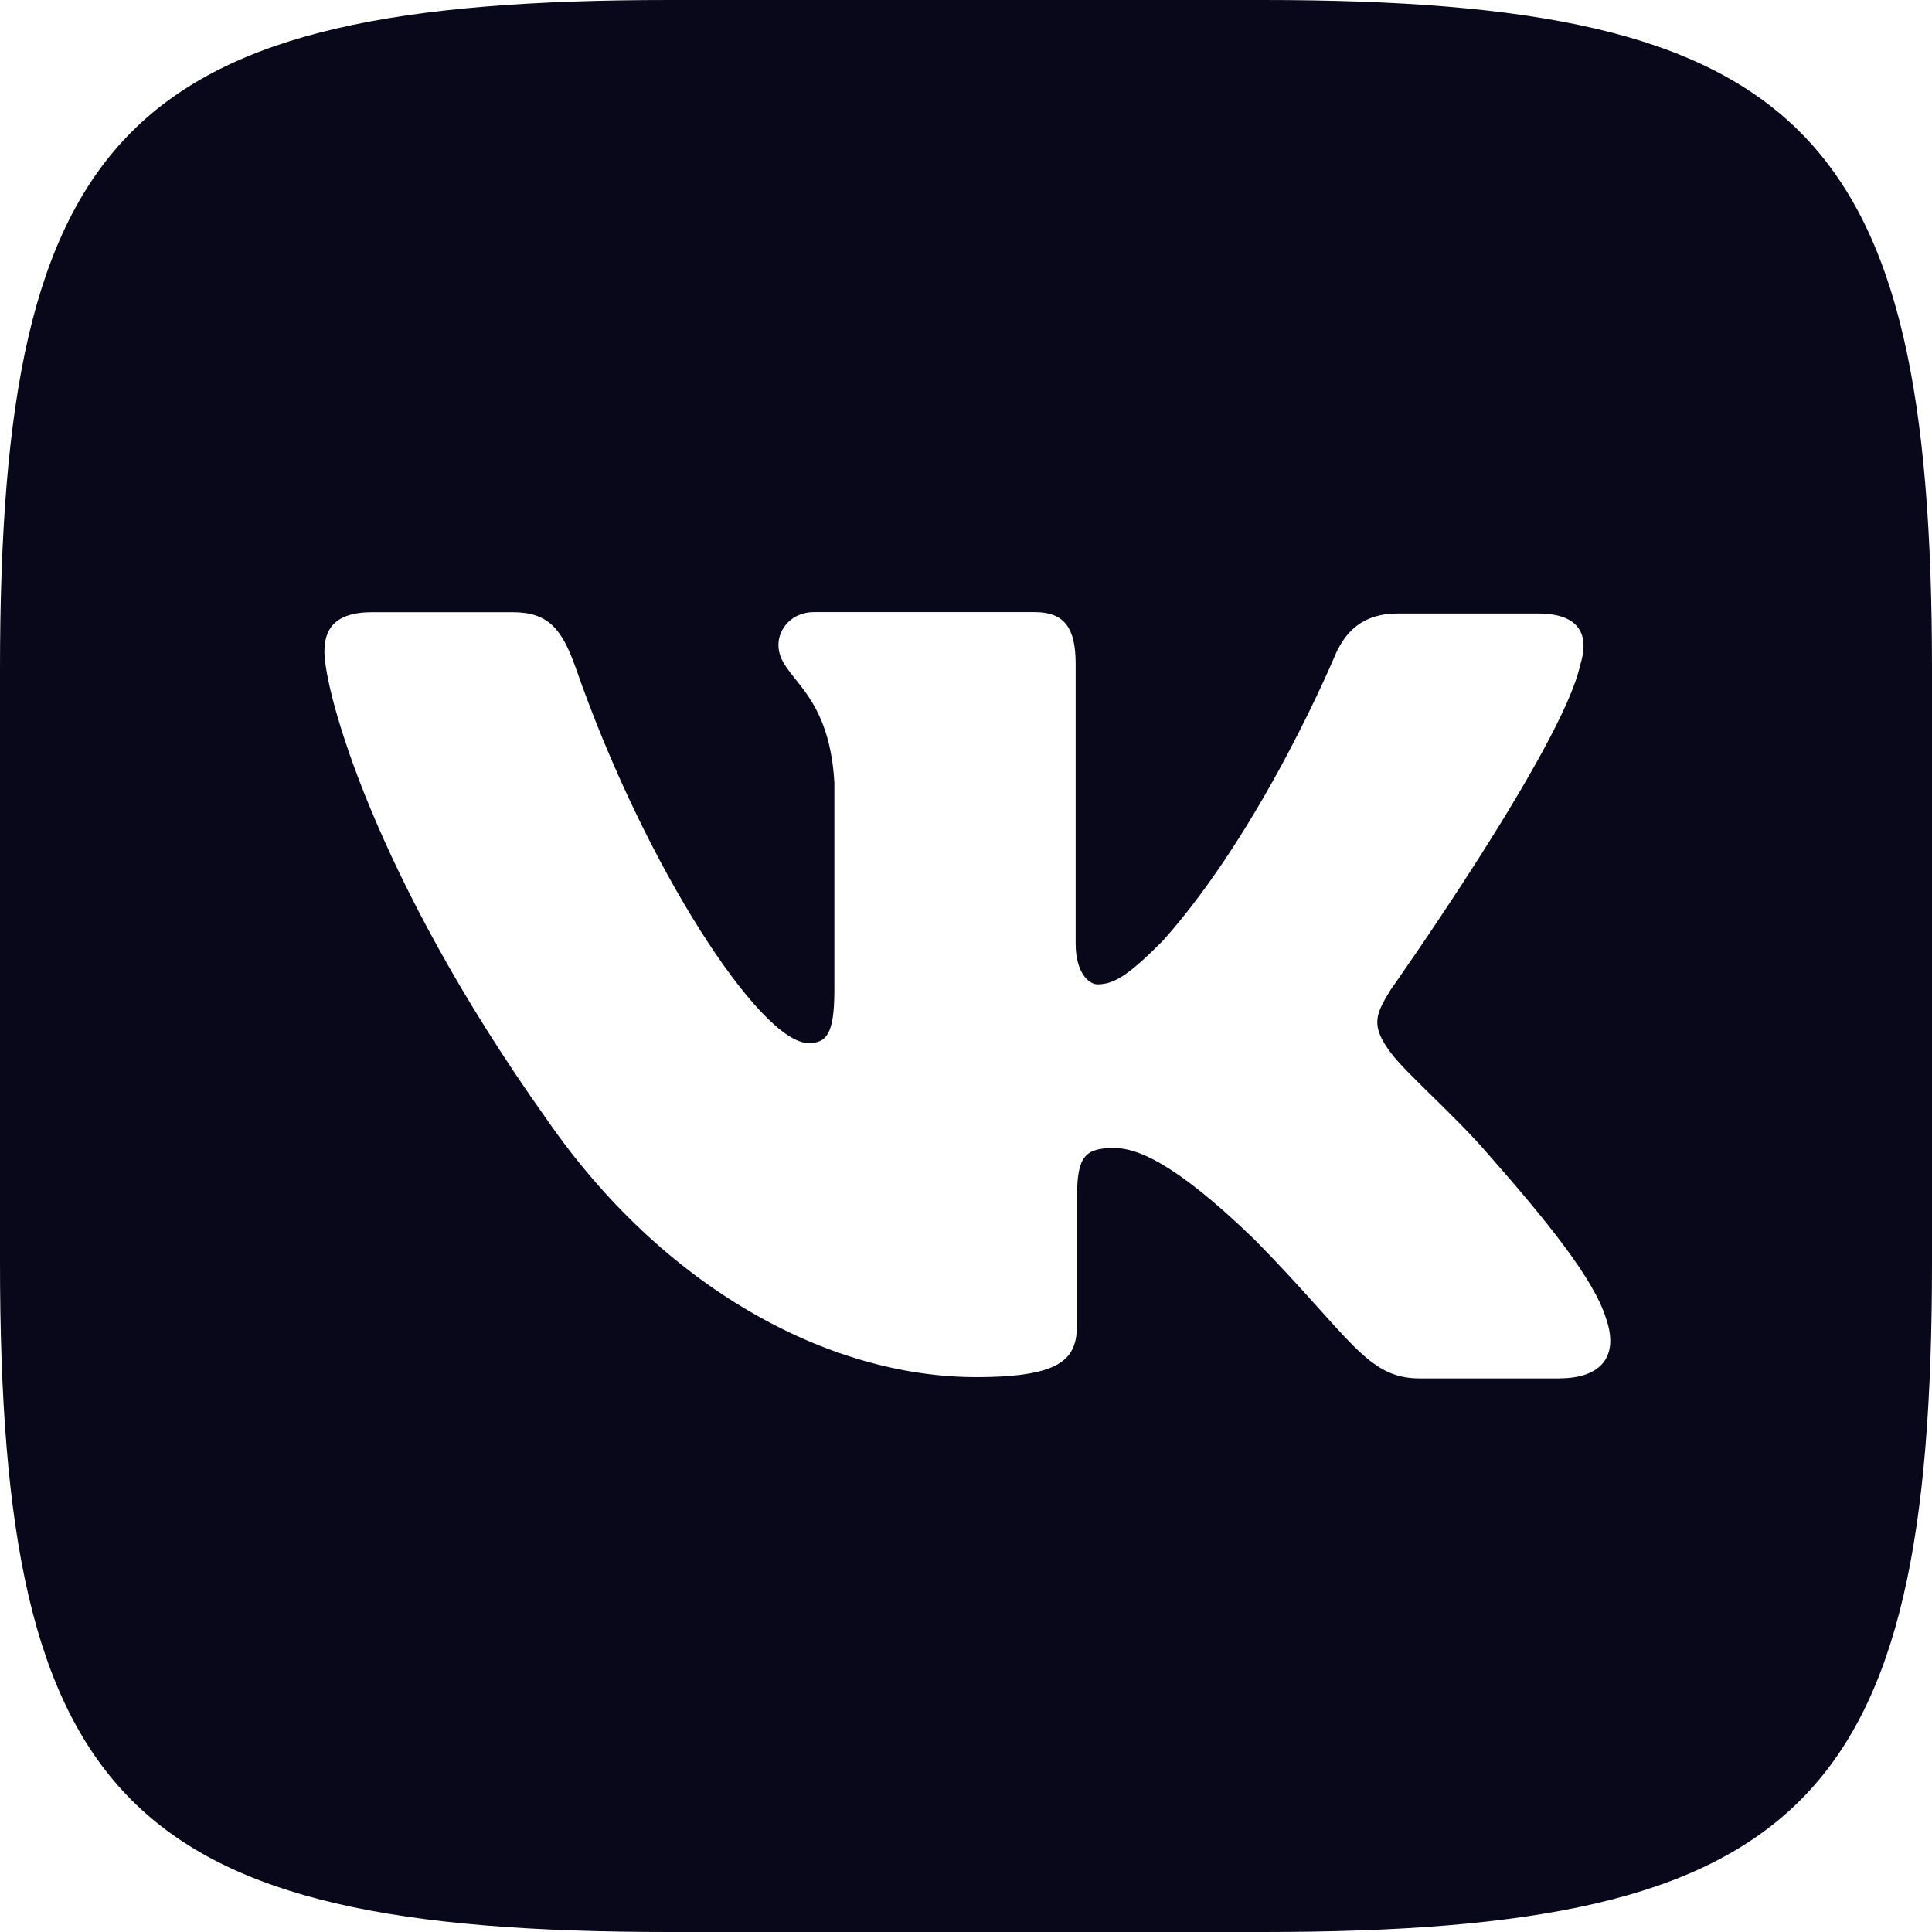 <?xml version="1.0" encoding="UTF-8"?> <svg xmlns="http://www.w3.org/2000/svg" width="125" height="125" viewBox="0 0 125 125" fill="none"> <path d="M81.688 0H43.312C8.292 0 0 8.292 0 43.312V81.688C0 116.708 8.292 125 43.312 125H81.688C116.708 125 125 116.708 125 81.688V43.312C125 8.292 116.62 0 81.688 0ZM100.917 89.182H91.833C88.396 89.182 87.333 86.448 81.156 80.188C75.776 74.979 73.396 74.276 72.073 74.276C70.219 74.276 69.688 74.807 69.688 77.365V85.568C69.688 87.776 68.984 89.099 63.161 89.099C53.547 89.099 42.87 83.276 35.375 72.422C24.083 56.547 20.99 44.635 20.99 42.167C20.99 40.844 21.521 39.609 24.078 39.609H33.161C35.453 39.609 36.339 40.667 37.224 43.135C41.719 56.104 49.219 67.484 52.307 67.484C53.453 67.484 53.984 66.953 53.984 64.047V50.63C53.63 44.453 50.365 43.927 50.365 41.724C50.365 40.661 51.25 39.604 52.656 39.604H66.948C68.891 39.604 69.594 40.661 69.594 42.953V61.042C69.594 62.979 70.479 63.688 71.005 63.688C72.151 63.688 73.125 62.979 75.24 60.865C81.771 53.542 86.443 42.25 86.443 42.25C87.062 40.927 88.12 39.693 90.417 39.693H99.5C102.234 39.693 102.854 41.099 102.234 43.042C101.089 48.339 89.974 64.037 89.974 64.037C89.005 65.625 88.651 66.328 89.974 68.099C90.943 69.422 94.12 72.156 96.24 74.625C100.12 79.037 103.115 82.74 103.911 85.302C104.797 87.854 103.469 89.177 100.911 89.177L100.917 89.182Z" fill="#08081A"></path> </svg> 